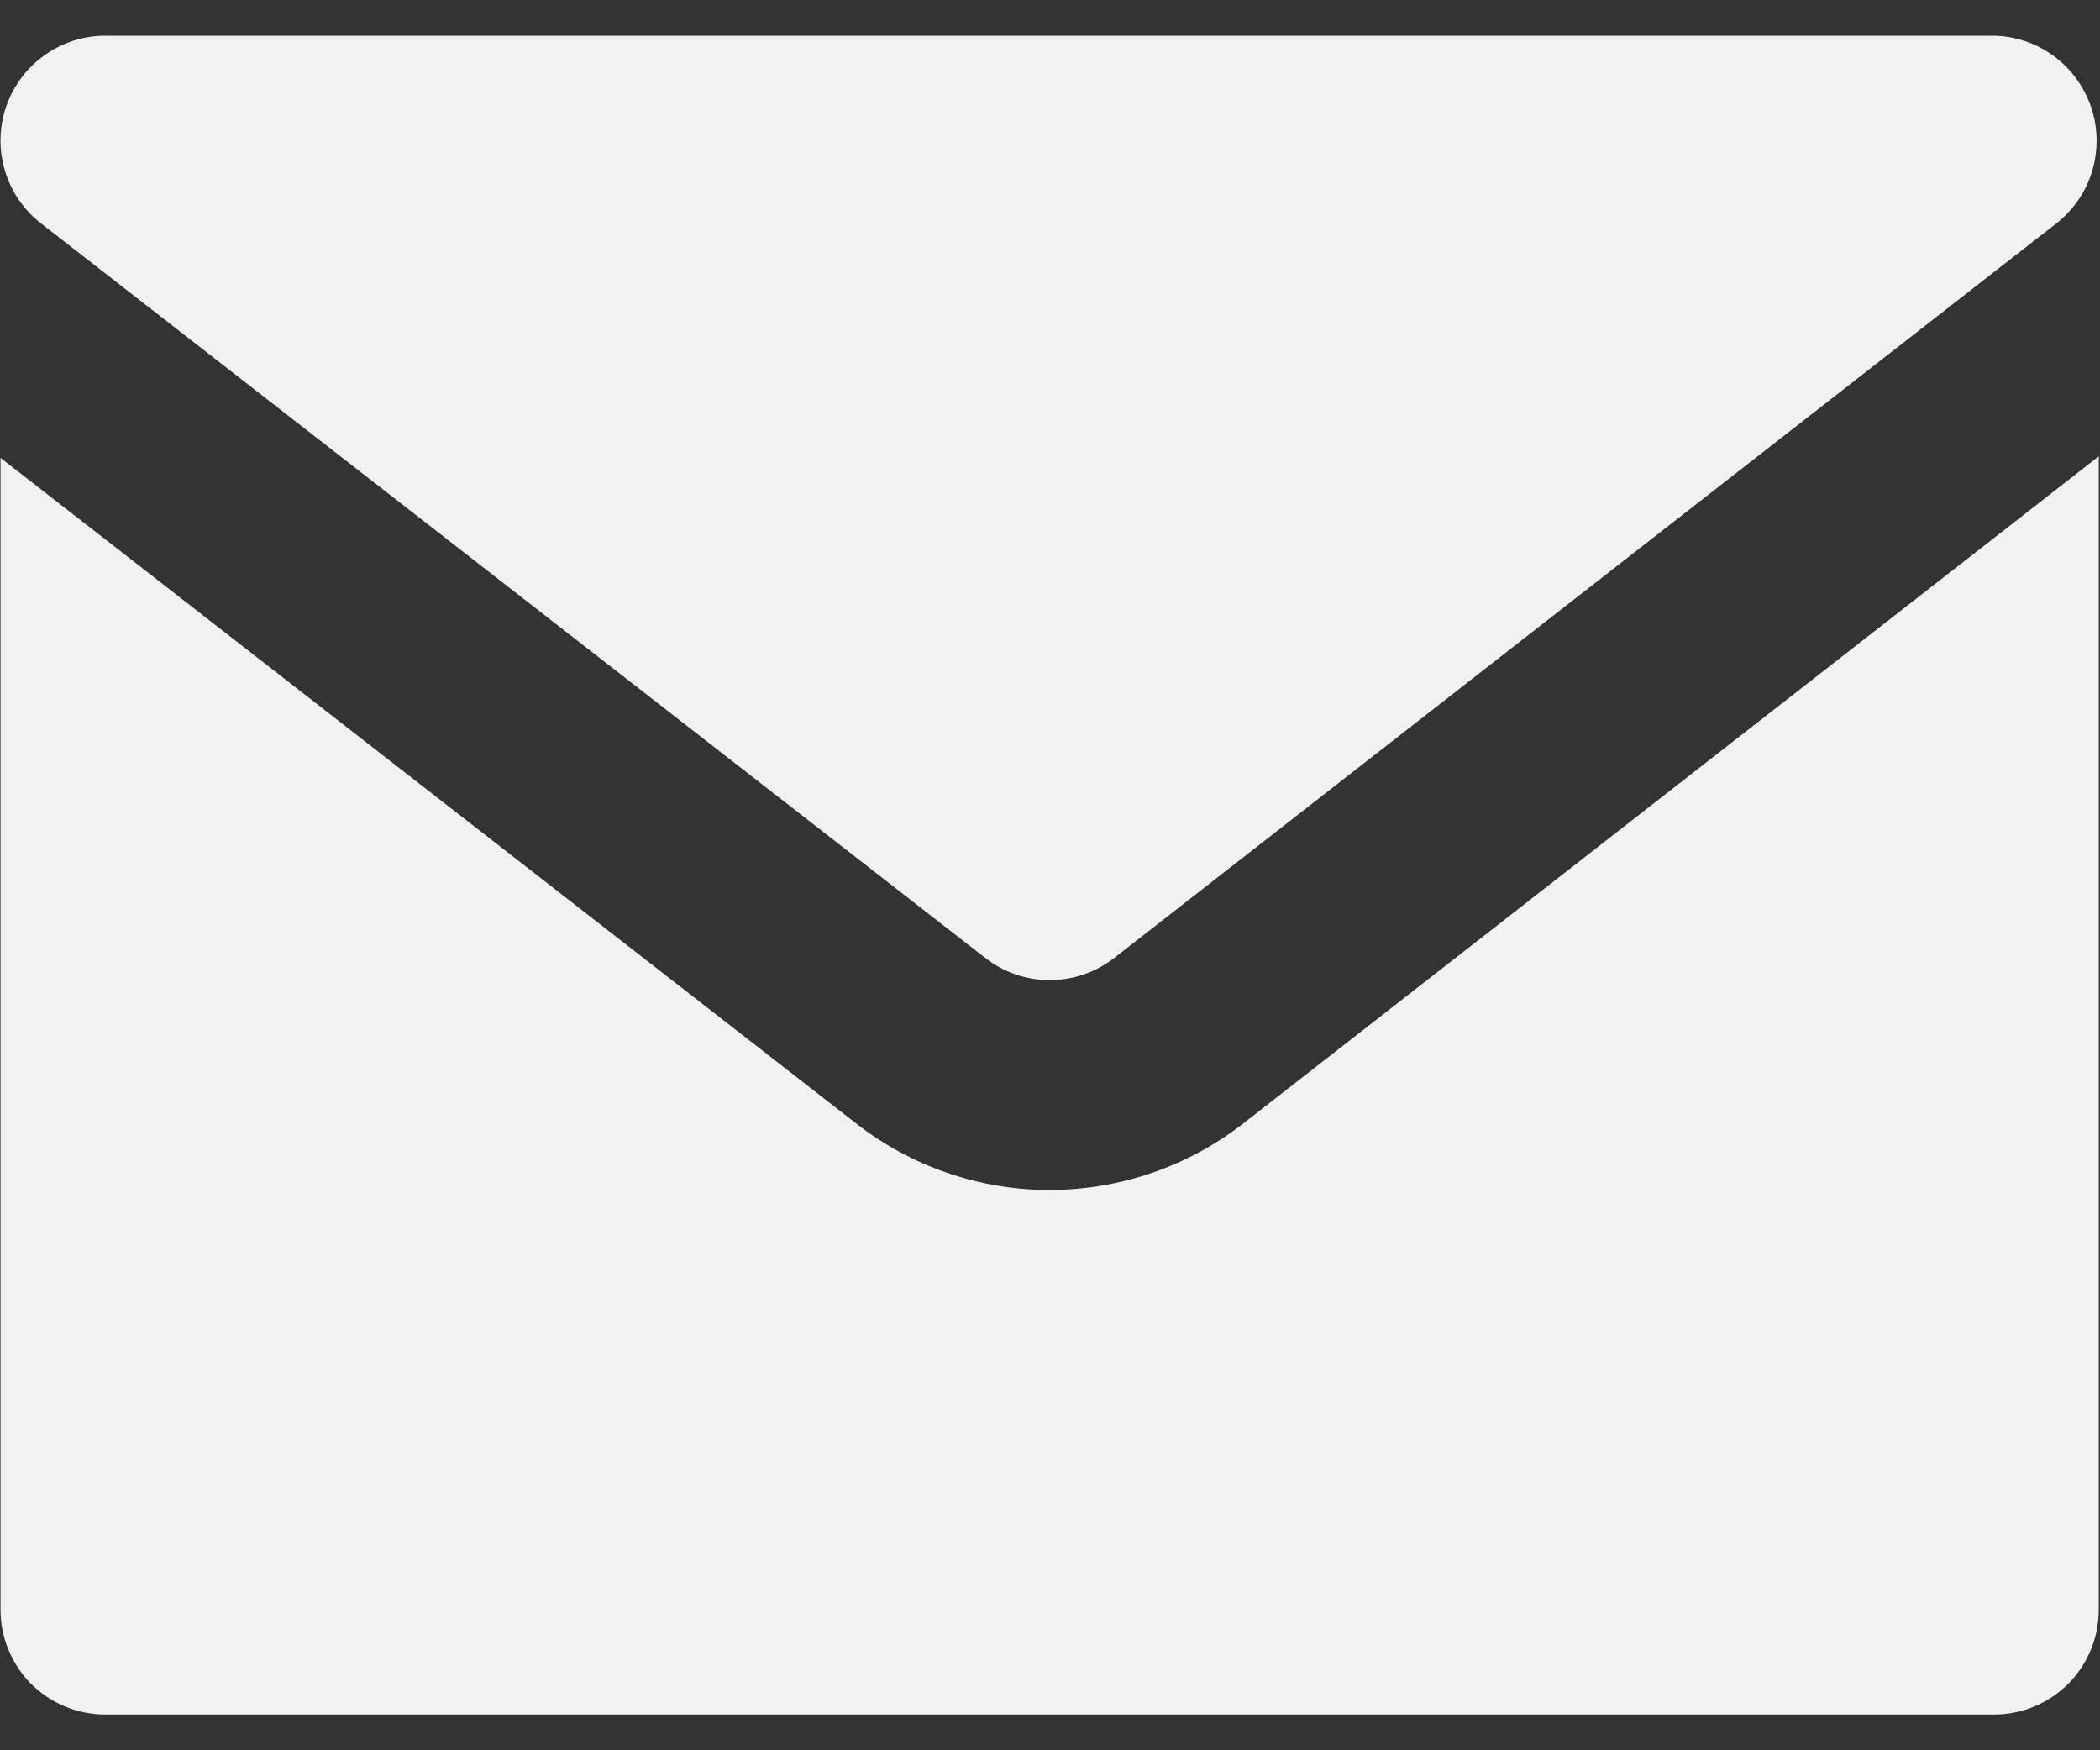 <?xml version="1.0" encoding="UTF-8"?> <svg xmlns="http://www.w3.org/2000/svg" width="12" height="10" viewBox="0 0 12 10" fill="none"><rect x="0" y="0" width="12" height="10" fill="#333333" stroke="none"/><path fill-rule="evenodd" clip-rule="evenodd" d="M11.993 2.607L7.104 6.419C6.788 6.665 6.399 6.798 5.999 6.799C5.599 6.799 5.21 6.666 4.894 6.42L0.003 2.616V9.197C0.003 9.356 0.066 9.508 0.178 9.621C0.291 9.733 0.443 9.796 0.602 9.796H11.394C11.553 9.796 11.705 9.733 11.818 9.621C11.93 9.508 11.993 9.356 11.993 9.197V2.607ZM11.751 1.276C11.849 1.199 11.921 1.094 11.956 0.974C11.991 0.855 11.989 0.727 11.948 0.609C11.907 0.491 11.831 0.388 11.73 0.316C11.628 0.243 11.507 0.204 11.382 0.204H0.602C0.477 0.204 0.356 0.243 0.254 0.316C0.152 0.388 0.076 0.491 0.035 0.609C-0.005 0.727 -0.008 0.855 0.028 0.974C0.063 1.094 0.136 1.2 0.234 1.276L5.63 5.473C5.846 5.642 6.15 5.642 6.367 5.473L11.751 1.276Z" fill="#F1F1F1"></path></svg> 